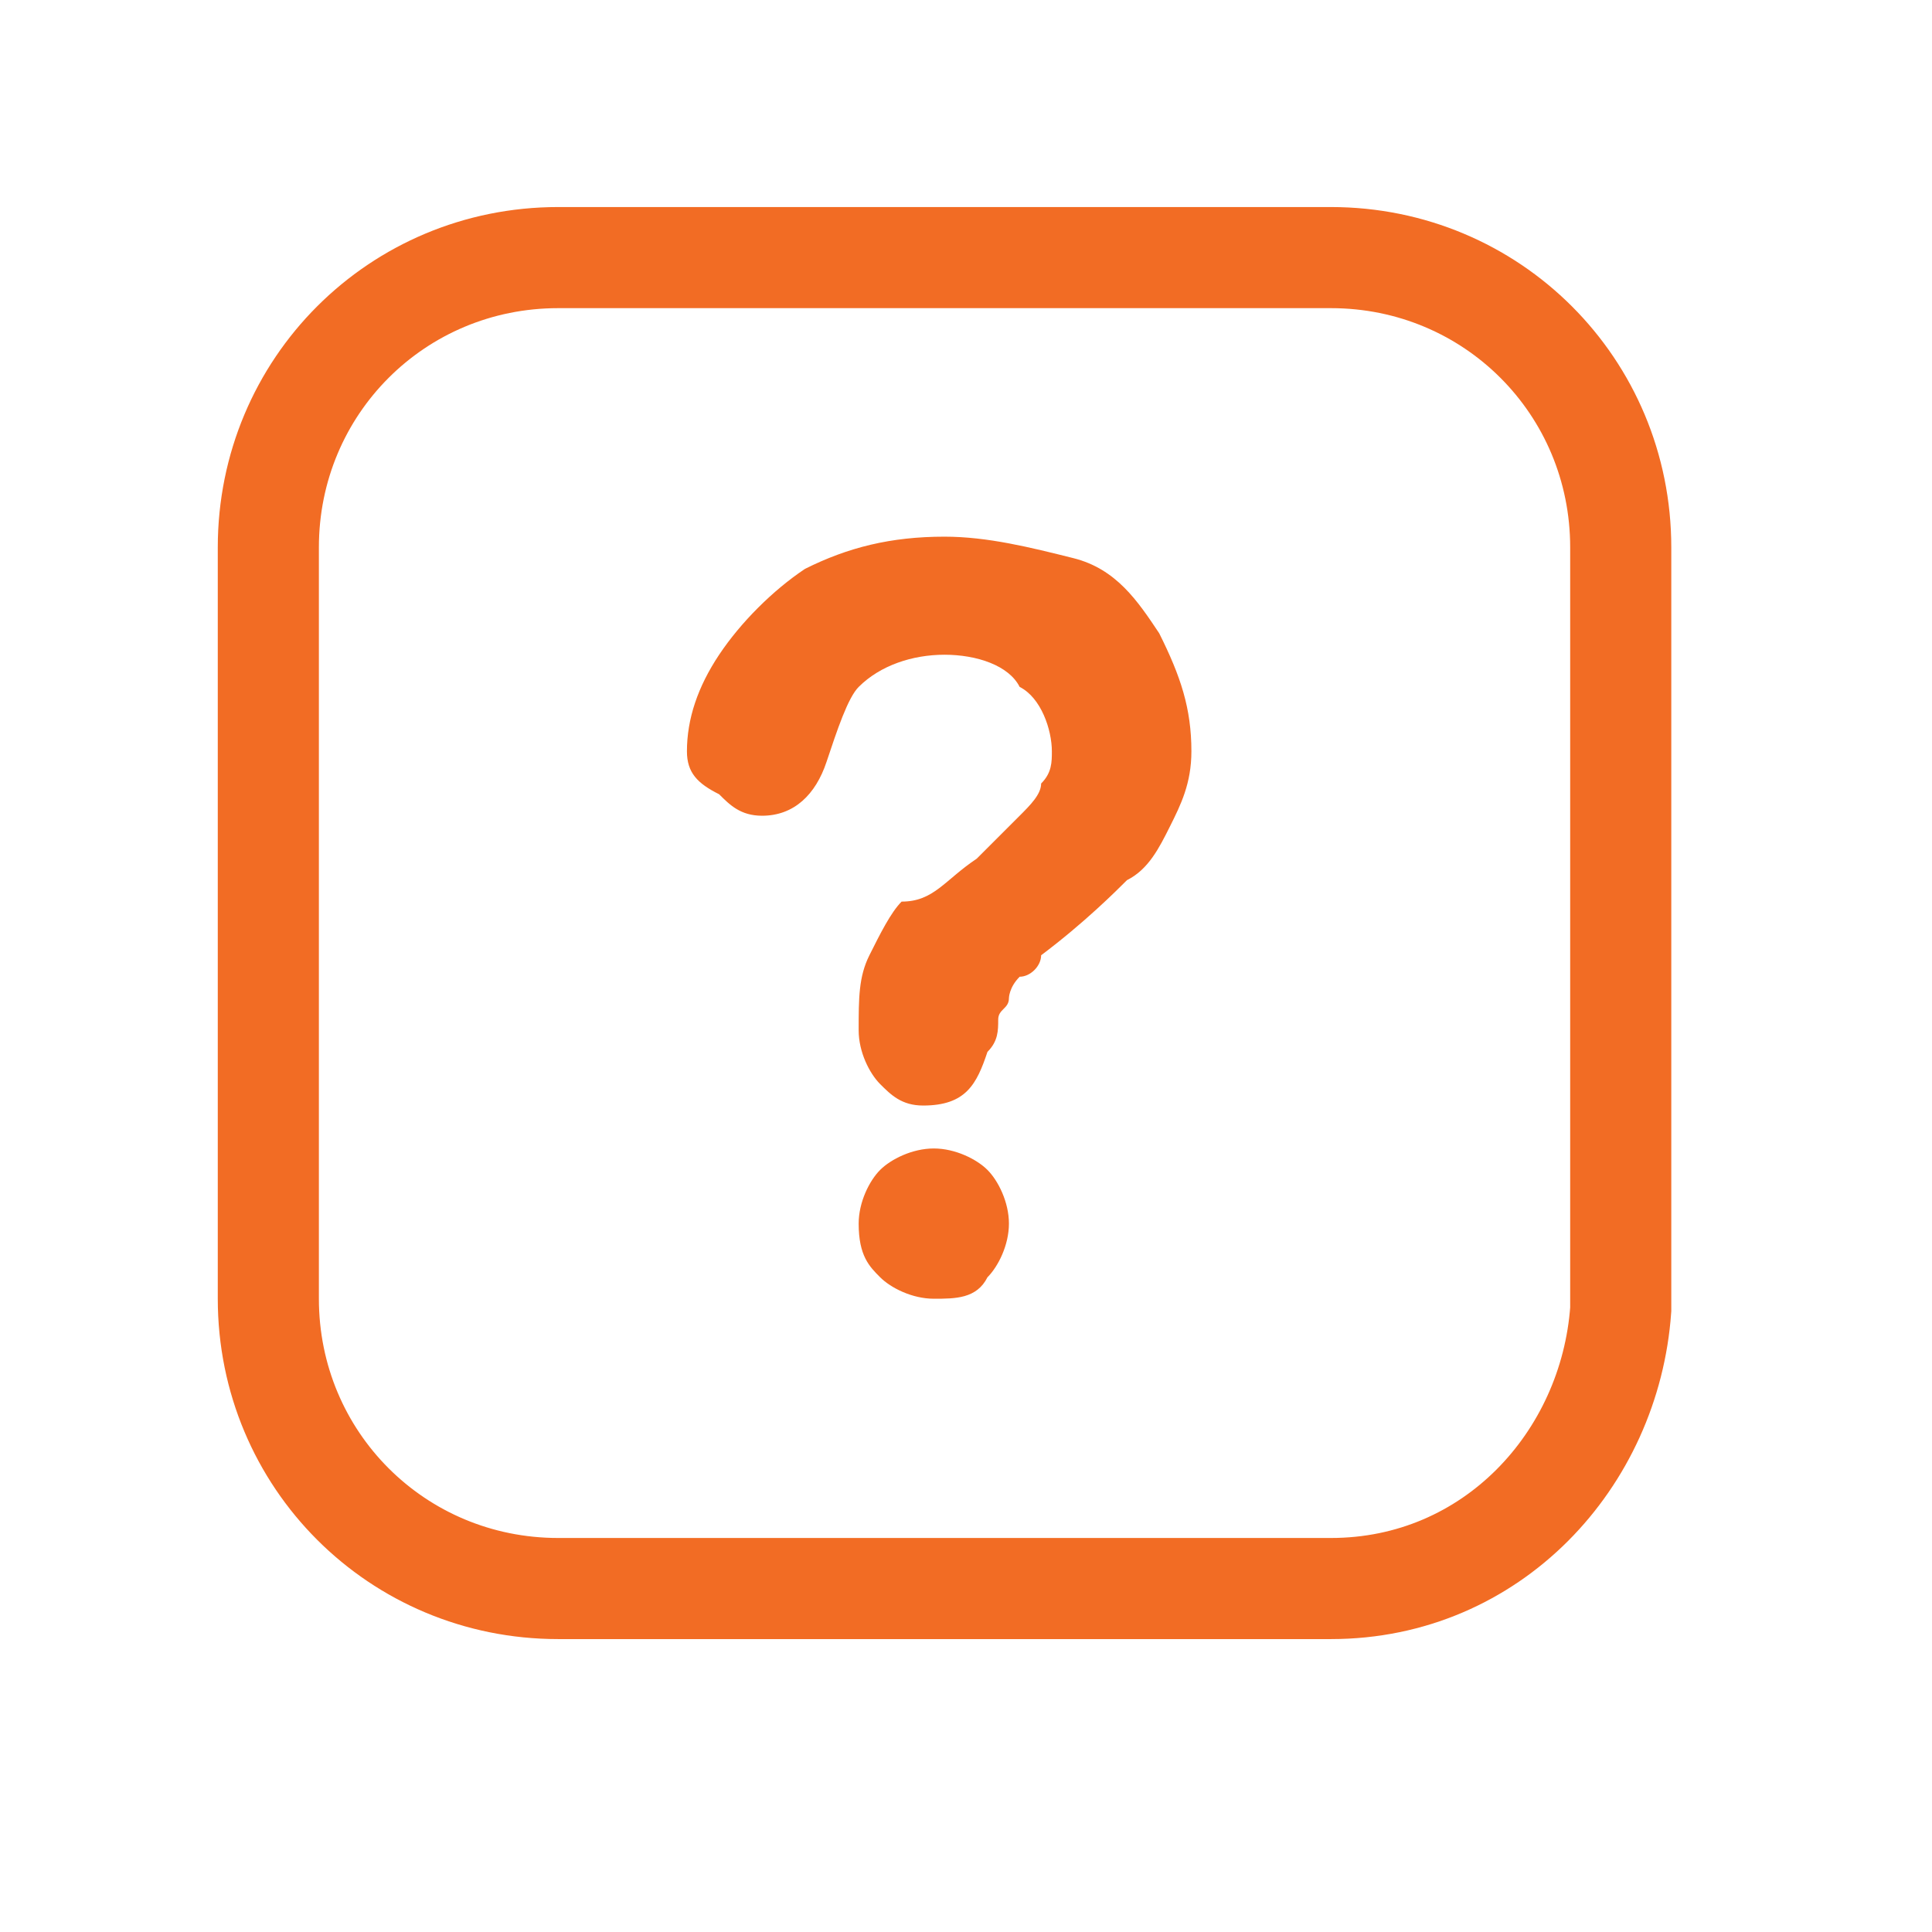<?xml version="1.0" encoding="utf-8"?>
<!-- Generator: Adobe Illustrator 21.0.0, SVG Export Plug-In . SVG Version: 6.00 Build 0)  -->
<svg version="1.1" id="Layer_1" xmlns="http://www.w3.org/2000/svg" xmlns:xlink="http://www.w3.org/1999/xlink" x="0px" y="0px"
	 viewBox="0 0 18 18" style="enable-background:new 0 0 18 18;" xml:space="preserve">
<style type="text/css">
	.st0{fill:none;stroke:#F26C24;stroke-width:0.942;stroke-miterlimit:10;}
	.st1{fill:#F26C24;}
</style>
<g>
	<path class="st0" d="M12.4,14.8H5.2c-1.5,0-2.7-1.2-2.7-2.7V5.1c0-1.5,1.2-2.7,2.7-2.7h7.2c1.5,0,2.7,1.2,2.7,2.7v7.1
		C15,13.6,13.9,14.8,12.4,14.8z"/>
	<g>
		<path class="st1" d="M6.4,7c0-0.3,0.1-0.6,0.3-0.9c0.2-0.3,0.5-0.6,0.8-0.8c0.4-0.2,0.8-0.3,1.3-0.3c0.4,0,0.8,0.1,1.2,0.2
			s0.6,0.4,0.8,0.7C11,6.3,11.1,6.6,11.1,7c0,0.3-0.1,0.5-0.2,0.7c-0.1,0.2-0.2,0.4-0.4,0.5c-0.1,0.1-0.4,0.4-0.8,0.7
			C9.7,9,9.6,9.1,9.5,9.1C9.4,9.2,9.4,9.3,9.4,9.3c0,0.1-0.1,0.1-0.1,0.2c0,0.1,0,0.2-0.1,0.3c-0.1,0.3-0.2,0.5-0.6,0.5
			c-0.2,0-0.3-0.1-0.4-0.2c-0.1-0.1-0.2-0.3-0.2-0.5c0-0.3,0-0.5,0.1-0.7c0.1-0.2,0.2-0.4,0.3-0.5C8.7,8.4,8.8,8.2,9.1,8
			c0.2-0.2,0.3-0.3,0.4-0.4c0.1-0.1,0.2-0.2,0.2-0.3C9.8,7.2,9.8,7.1,9.8,7c0-0.2-0.1-0.5-0.3-0.6C9.4,6.2,9.1,6.1,8.8,6.1
			c-0.3,0-0.6,0.1-0.8,0.3C7.9,6.5,7.8,6.8,7.7,7.1C7.6,7.4,7.4,7.6,7.1,7.6c-0.2,0-0.3-0.1-0.4-0.2C6.5,7.3,6.4,7.2,6.4,7z
			 M8.7,12.1c-0.2,0-0.4-0.1-0.5-0.2C8.1,11.8,8,11.7,8,11.4c0-0.2,0.1-0.4,0.2-0.5c0.1-0.1,0.3-0.2,0.5-0.2c0.2,0,0.4,0.1,0.5,0.2
			c0.1,0.1,0.2,0.3,0.2,0.5c0,0.2-0.1,0.4-0.2,0.5C9.1,12.1,8.9,12.1,8.7,12.1z"/>
	</g>
</g>
</svg>
